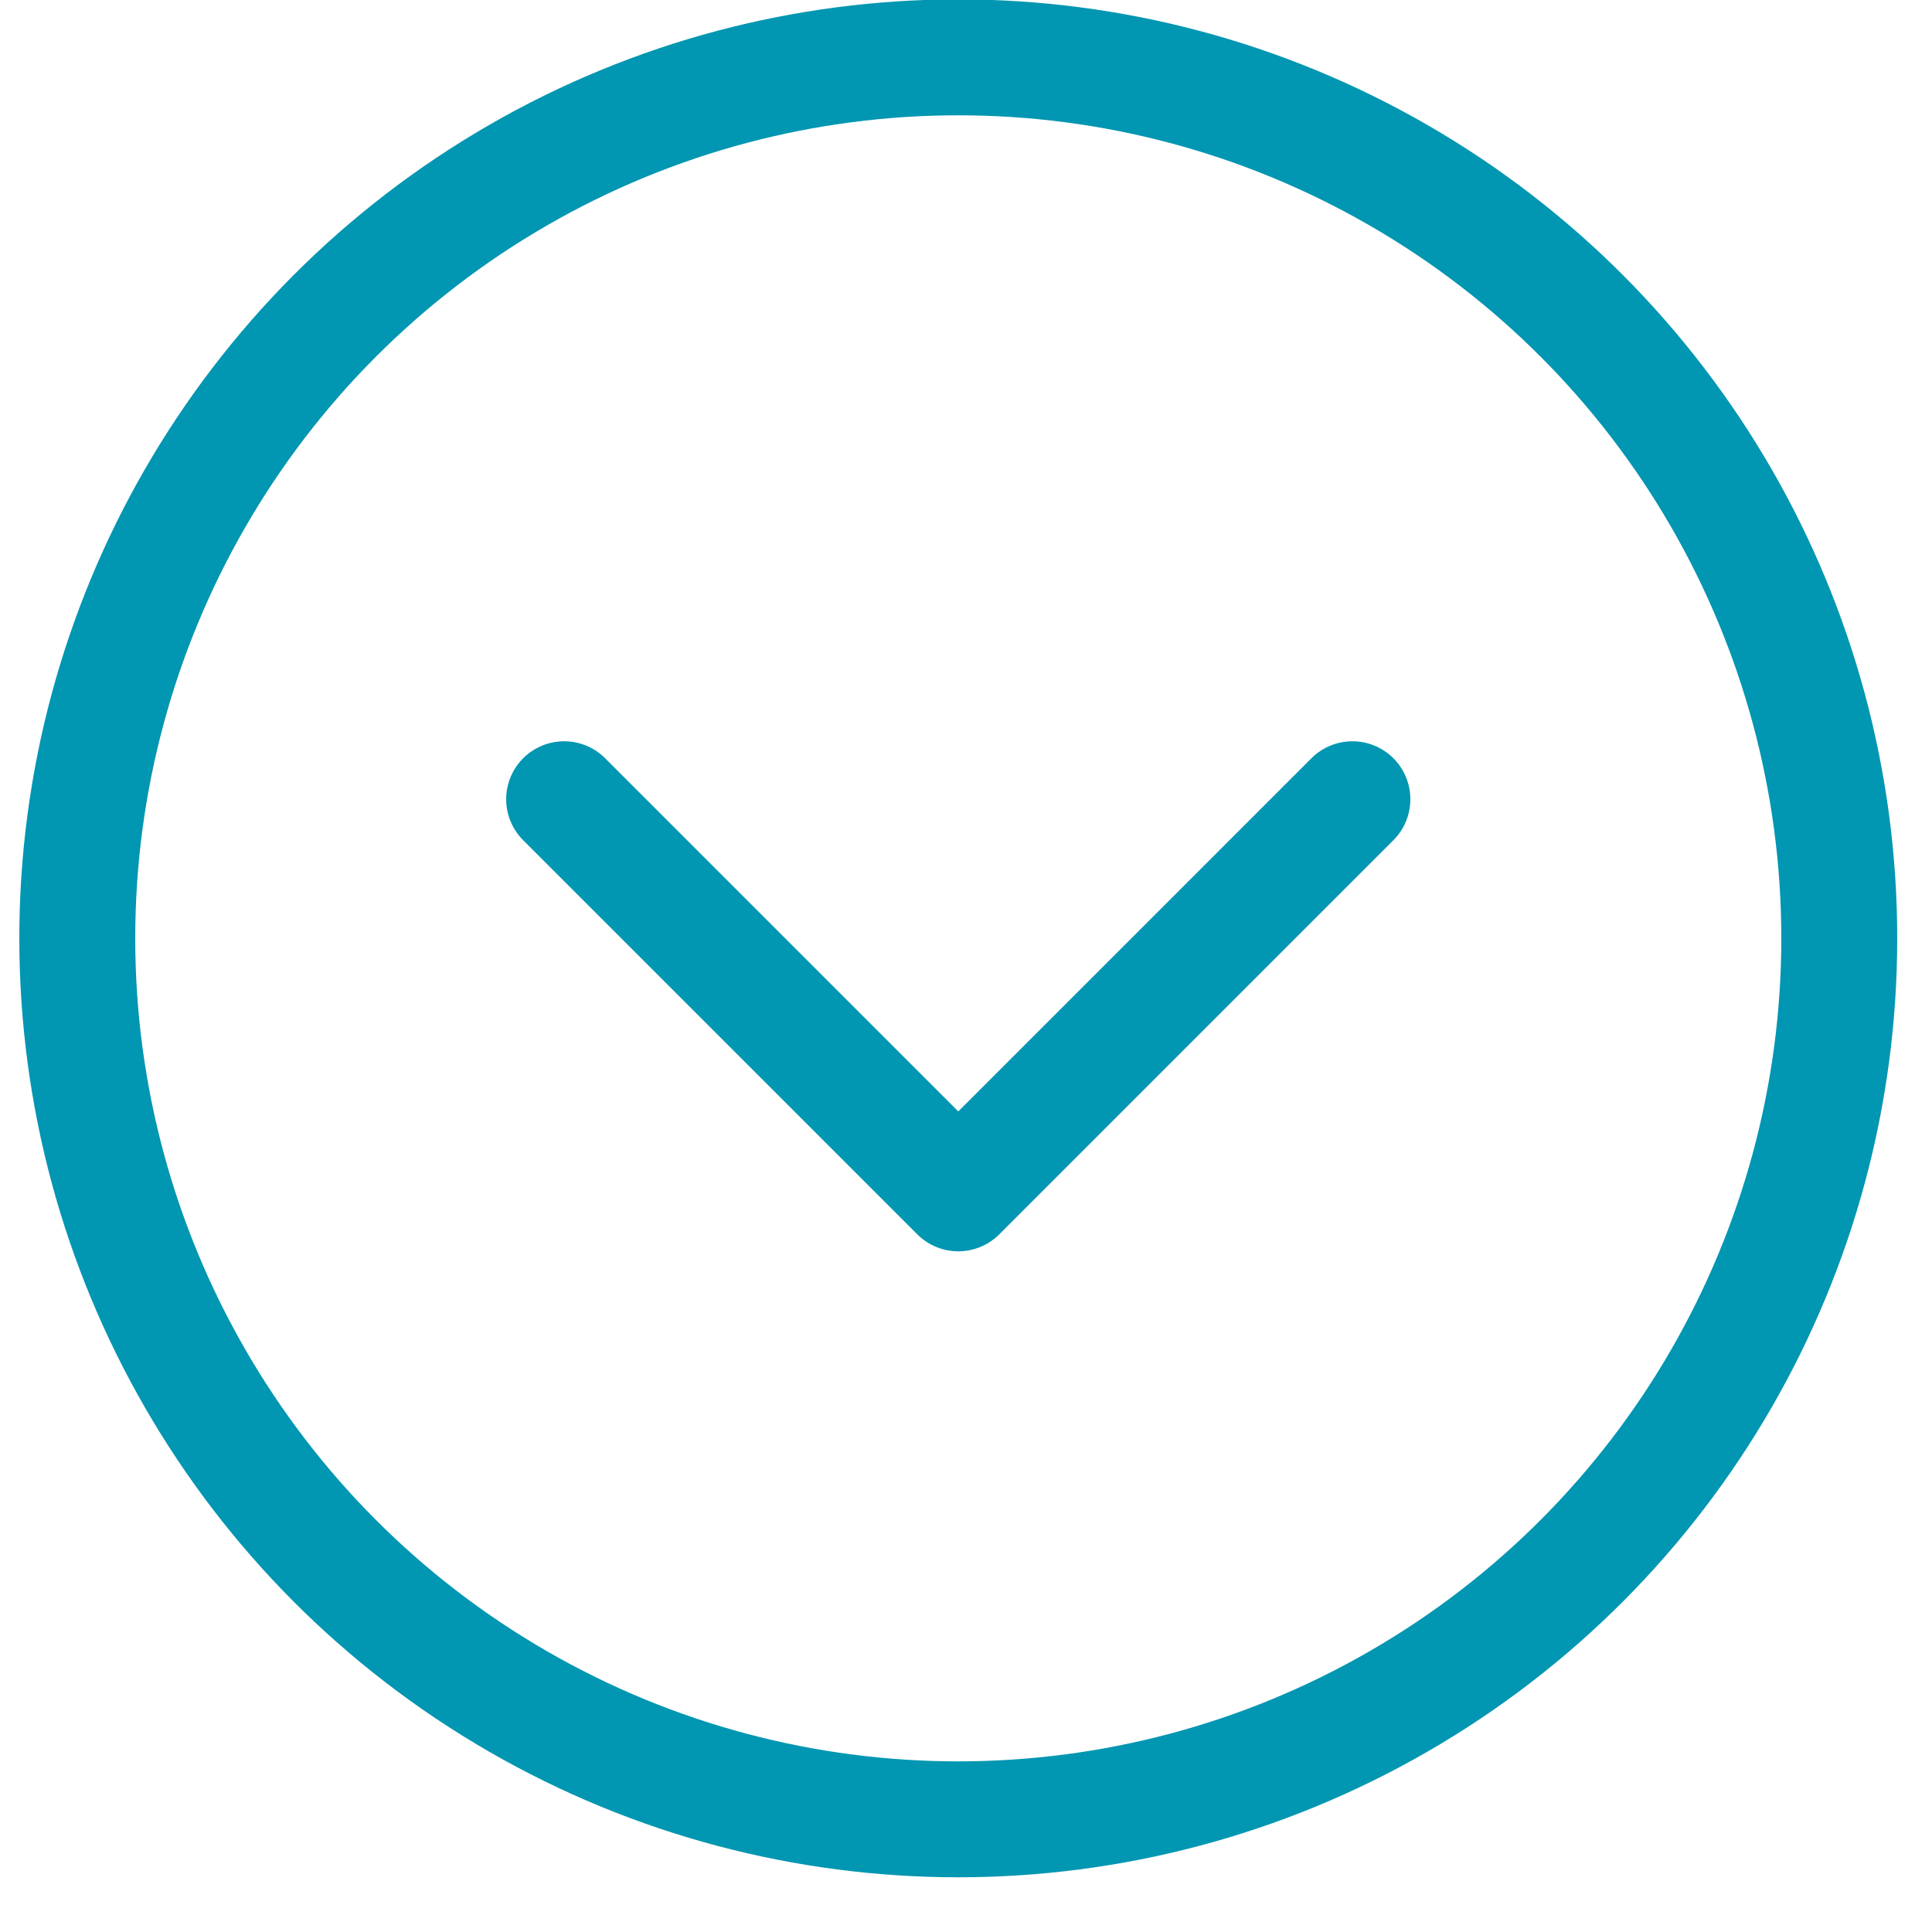 <svg xmlns="http://www.w3.org/2000/svg" width="25" height="25" viewBox="0 0 25 25"><g transform="translate(1 .742)" stroke="#0196B1" stroke-width="1.5" fill="none" fill-rule="evenodd"><circle cx="11.4" cy="11.4" r="11.4"/><path stroke-linecap="round" stroke-linejoin="round" d="M6.3 9.6l5.1 5.1 5.1-5.1"/></g></svg>